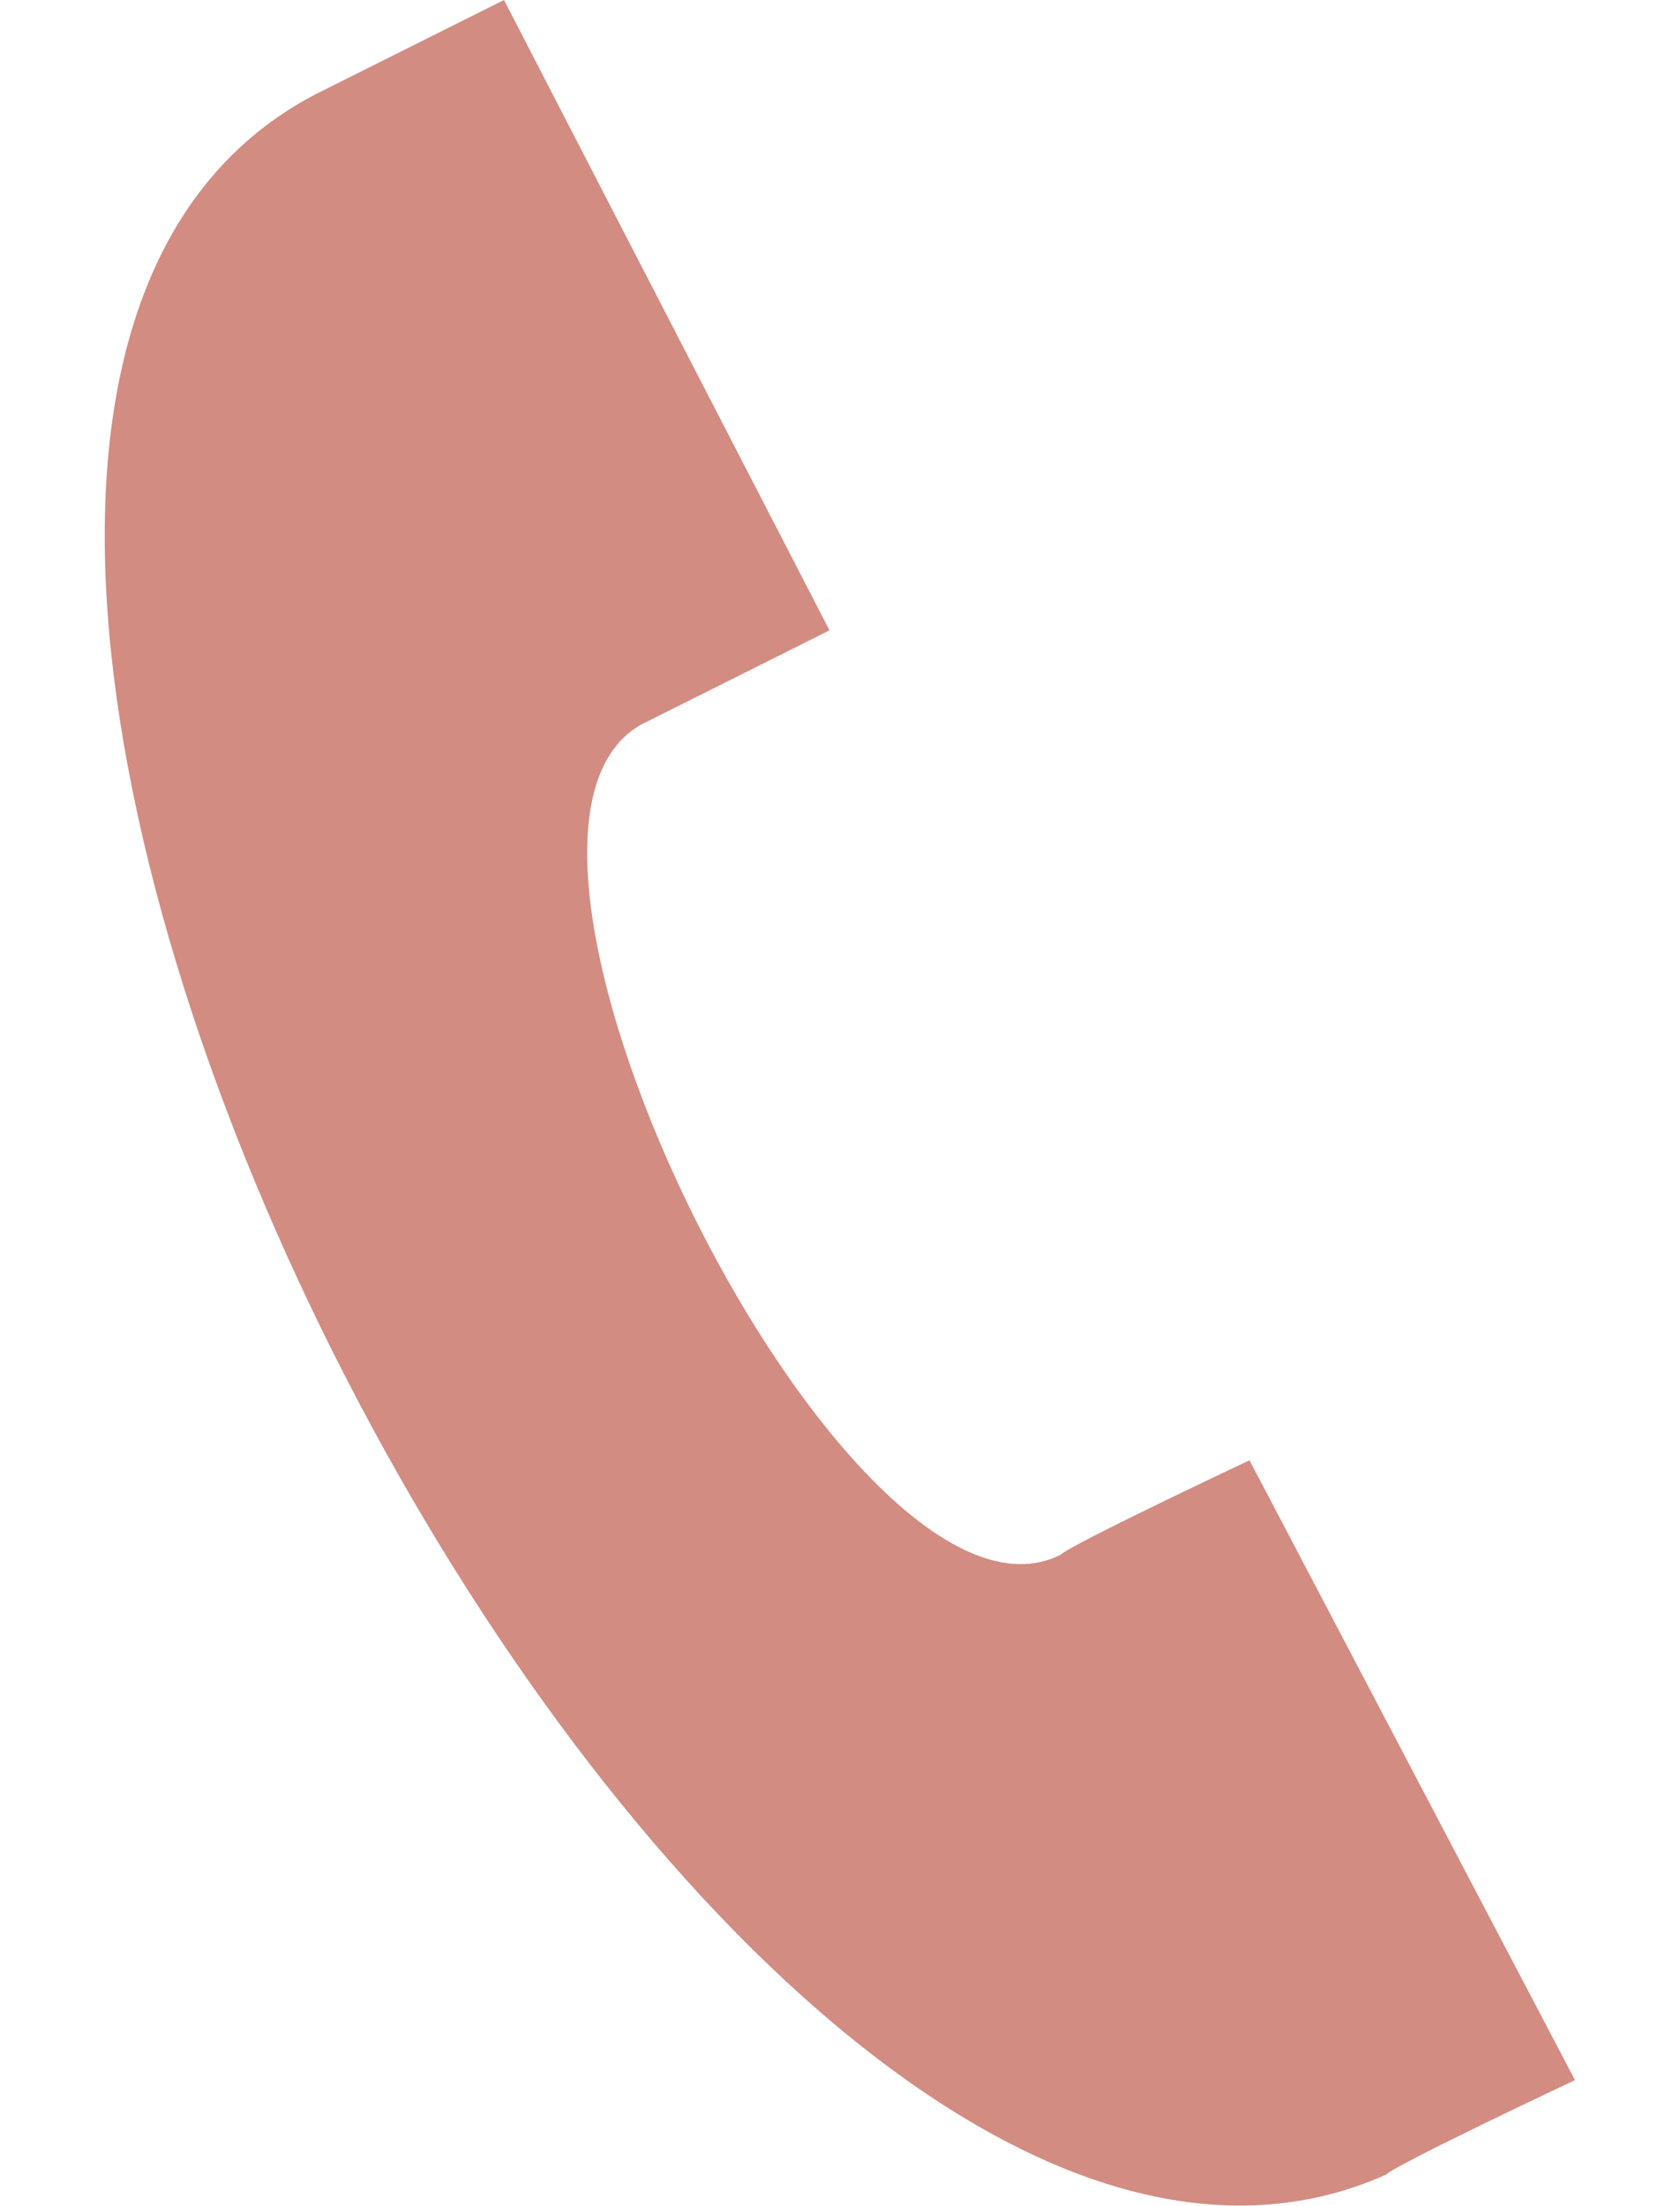 <?xml version="1.0" encoding="utf-8"?>
<!-- Generator: Adobe Illustrator 23.0.4, SVG Export Plug-In . SVG Version: 6.00 Build 0)  -->
<svg version="1.1" id="Layer_1" xmlns="http://www.w3.org/2000/svg" xmlns:xlink="http://www.w3.org/1999/xlink" x="0px" y="0px"
	 viewBox="0 0 16 21" style="enable-background:new 0 0 16 21;" xml:space="preserve">
<style type="text/css">
	.st0{fill:#D28C82;}
</style>
<path class="st0" d="M15,19.8l-3.1-5.9c0,0-1.7,0.8-1.8,0.9c-2,1-5.9-6.8-4-7.9L7.9,6L4.8,0L3,0.9c-6.3,3.3,3.7,22.7,10.2,19.8
	C13.3,20.6,15,19.8,15,19.8z"/>
</svg>
